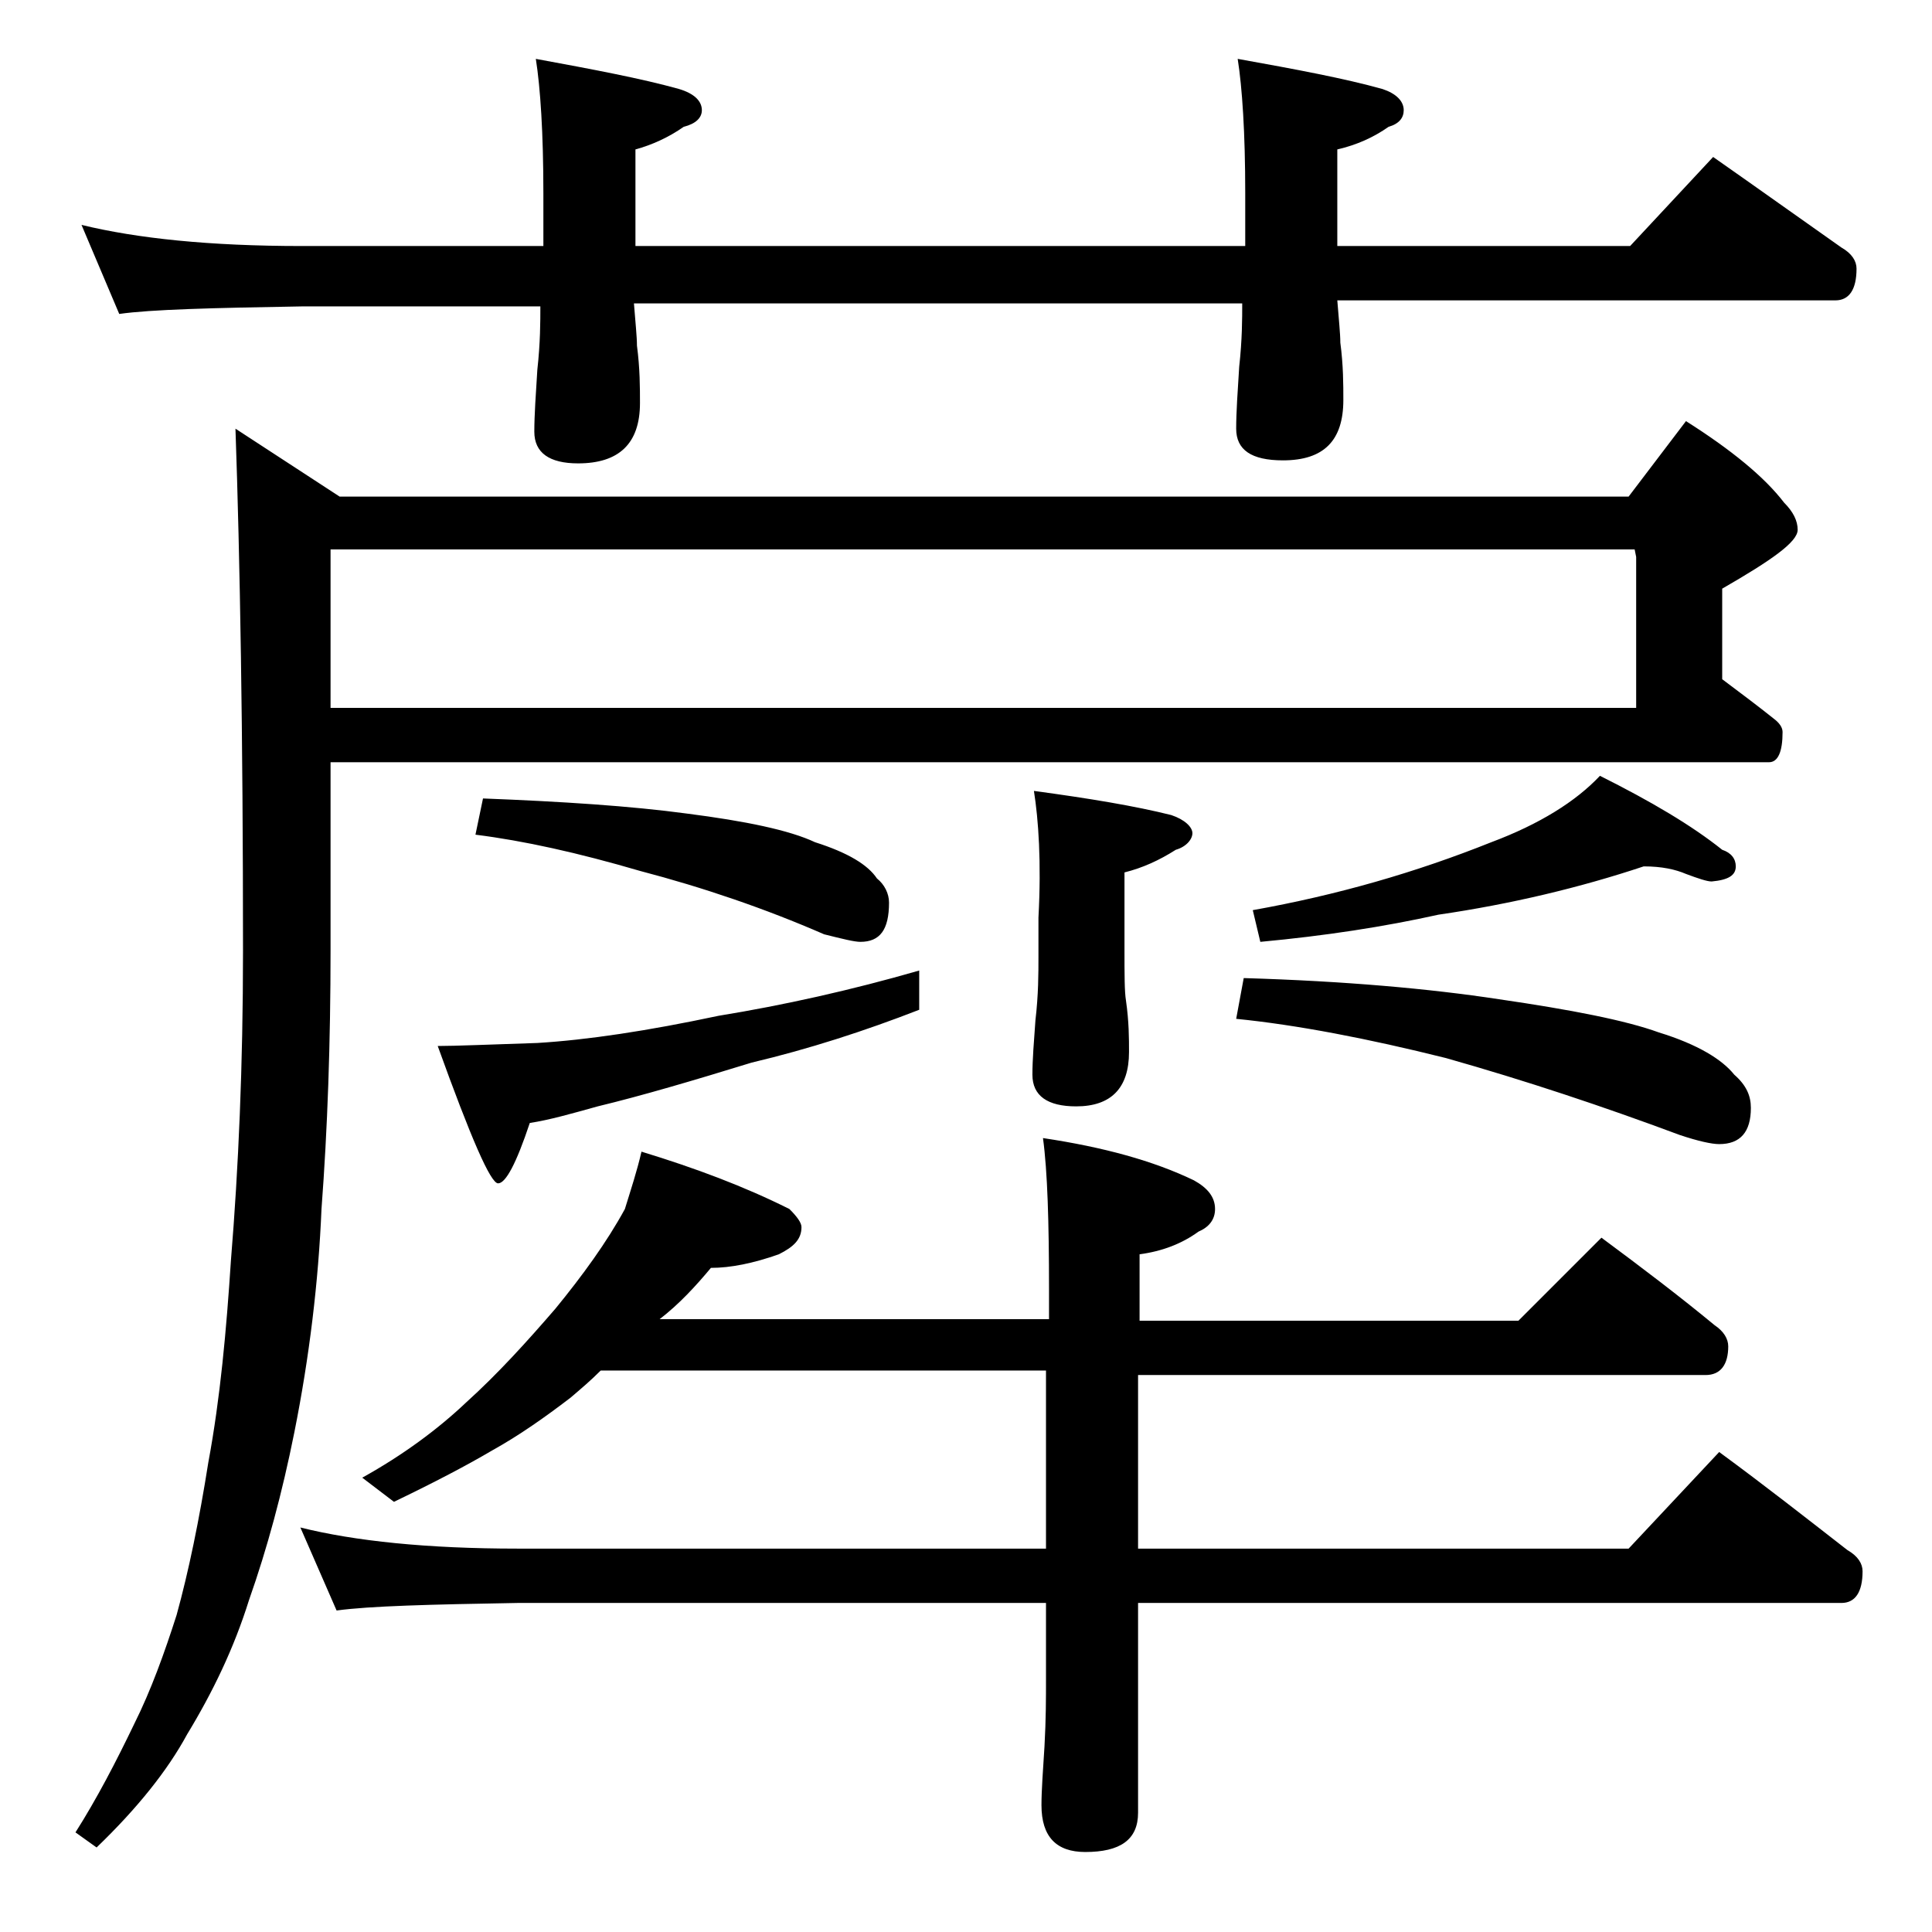 <?xml version="1.0" encoding="utf-8"?>
<!-- Generator: Adobe Illustrator 18.0.0, SVG Export Plug-In . SVG Version: 6.00 Build 0)  -->
<!DOCTYPE svg PUBLIC "-//W3C//DTD SVG 1.1//EN" "http://www.w3.org/Graphics/SVG/1.1/DTD/svg11.dtd">
<svg version="1.1" id="Layer_1" xmlns="http://www.w3.org/2000/svg" xmlns:xlink="http://www.w3.org/1999/xlink" x="0px" y="0px"
	 viewBox="0 0 128 128" enable-background="new 0 0 128 128" xml:space="preserve">
<path d="M21.9,50.3v12.6c0,6.2-0.2,11.9-0.6,17.2c-0.2,4.8-0.8,9.8-1.8,14.8c-0.8,4-1.8,7.7-3,11.1c-1,3.2-2.4,6.1-4.1,8.9
	c-1.3,2.4-3.3,4.9-6,7.5l-1.4-1c1.4-2.2,2.7-4.7,3.9-7.2c1.1-2.2,2-4.7,2.8-7.2c0.8-2.9,1.5-6.3,2.1-10.1c0.8-4.3,1.2-8.8,1.5-13.4
	c0.5-6.1,0.8-12.9,0.8-20.5c0-14.4-0.2-26-0.5-34.6l6.9,4.5h85.4l3.8-5c3,1.9,5.2,3.7,6.5,5.4c0.6,0.6,0.9,1.2,0.9,1.8
	c0,0.8-1.7,2-5,3.9v6c1.2,0.9,2.4,1.8,3.4,2.6c0.4,0.3,0.6,0.6,0.6,0.9c0,1.3-0.3,2-0.9,2H21.9z M5.4,14.9c3.7,0.9,8.5,1.4,14.6,1.4
	h16v-3.5c0-4-0.2-7-0.5-8.9c3.8,0.7,7,1.3,9.5,2c1,0.3,1.5,0.8,1.5,1.4c0,0.5-0.4,0.9-1.2,1.1c-1,0.7-2.1,1.2-3.2,1.5v6.4h40.4v-3.5
	c0-4-0.2-7-0.5-8.9c3.9,0.7,7.1,1.3,9.6,2c0.9,0.3,1.4,0.8,1.4,1.4c0,0.5-0.3,0.9-1,1.1c-1,0.7-2.1,1.2-3.4,1.5v6.4h19.4l5.5-5.9
	c3,2.1,5.8,4.1,8.5,6c0.7,0.4,1,0.9,1,1.4c0,1.4-0.5,2.1-1.4,2.1h-33c0.1,1.3,0.2,2.2,0.2,2.8c0.2,1.5,0.2,2.8,0.2,3.8
	c0,2.7-1.3,4-4,4c-2.1,0-3.1-0.7-3.1-2.1c0-1.1,0.1-2.5,0.2-4.1c0.2-1.8,0.2-3.2,0.2-4.2H42c0.1,1.3,0.2,2.2,0.2,2.8
	c0.2,1.5,0.2,2.8,0.2,3.8c0,2.7-1.4,4-4.1,4c-1.9,0-2.9-0.7-2.9-2.1c0-1.1,0.1-2.5,0.2-4.1c0.2-1.8,0.2-3.2,0.2-4.2H20
	c-5.9,0.1-10,0.2-12.1,0.5L5.4,14.9z M42.5,76.3c3.6,1.1,6.8,2.3,9.8,3.8c0.5,0.5,0.8,0.9,0.8,1.2c0,0.8-0.5,1.3-1.5,1.8
	c-1.7,0.6-3.2,0.9-4.5,0.9c-1,1.2-2.1,2.4-3.4,3.4h25.8v-2c0-4.4-0.1-7.8-0.4-10c4,0.6,7.3,1.5,10,2.8c0.9,0.5,1.4,1.1,1.4,1.9
	c0,0.7-0.4,1.2-1.1,1.5c-1.1,0.8-2.4,1.3-3.9,1.5v4.4h25.1l5.5-5.5c2.7,2,5.2,3.9,7.5,5.8c0.6,0.4,0.9,0.9,0.9,1.4
	c0,1.2-0.5,1.9-1.5,1.9H75.4v11.5h32.5l6-6.4c3,2.2,5.8,4.4,8.5,6.5c0.7,0.4,1,0.9,1,1.4c0,1.4-0.5,2.1-1.4,2.1H75.4v13.9
	c0,1.8-1.2,2.6-3.5,2.6c-1.9,0-2.9-1-2.9-3.1c0-1,0.1-2.3,0.2-3.9c0.1-1.8,0.1-3.2,0.1-4.5v-5h-35c-5.8,0.1-9.8,0.2-12,0.5l-2.4-5.5
	c3.6,0.9,8.4,1.4,14.4,1.4h35V90.8H39.8c-0.7,0.7-1.3,1.2-2,1.8c-1.7,1.3-3.4,2.5-5.2,3.5c-1.7,1-3.8,2.1-6.5,3.4l-2.1-1.6
	c2.7-1.5,5-3.2,6.9-5c2.1-1.9,4-4,5.9-6.2c1.8-2.2,3.4-4.4,4.6-6.6C41.8,78.8,42.2,77.6,42.5,76.3z M21.9,36.4v10.5h86.5v-10
	l-0.1-0.5H21.9z M60.9,64.3v2.6c-3.6,1.4-7.3,2.6-11.1,3.5c-3.9,1.2-7.3,2.2-10.2,2.9c-1.8,0.5-3.2,0.9-4.5,1.1
	c-0.9,2.7-1.6,4-2.1,4s-1.8-3-4-9.1c1.2,0,3.5-0.1,6.6-0.2c3.3-0.2,7.3-0.8,12-1.8C51.9,66.6,56.4,65.6,60.9,64.3z M32,52.9
	c5.2,0.2,9.8,0.5,13.5,1c3.9,0.5,6.8,1.1,8.5,1.9c2.2,0.7,3.5,1.5,4.1,2.4c0.5,0.4,0.8,1,0.8,1.6c0,1.8-0.6,2.6-1.9,2.6
	c-0.4,0-1.2-0.2-2.4-0.5c-3.9-1.7-8-3.1-12.2-4.2c-4.1-1.2-7.7-2-10.9-2.4L32,52.9z M68.5,52.4c3.7,0.5,6.7,1,9.1,1.6
	c0.9,0.3,1.4,0.8,1.4,1.2s-0.4,0.9-1.1,1.1c-1.1,0.7-2.2,1.2-3.4,1.5v5c0,1.8,0,2.9,0.1,3.5c0.2,1.4,0.2,2.5,0.2,3.4
	c0,2.4-1.2,3.6-3.5,3.6c-1.9,0-2.9-0.7-2.9-2.1c0-1,0.1-2.2,0.2-3.6c0.2-1.7,0.2-3.1,0.2-4.2v-2.6C69,57.1,68.8,54.3,68.5,52.4z
	 M82.4,64.8c6.7,0.2,12.3,0.7,16.9,1.4c4.8,0.7,8.4,1.4,10.6,2.2c2.6,0.8,4.2,1.8,5,2.8c0.8,0.7,1.1,1.4,1.1,2.2
	c0,1.6-0.7,2.4-2.1,2.4c-0.5,0-1.4-0.2-2.6-0.6c-5.1-1.9-10.2-3.6-15.5-5.1c-5.2-1.3-9.9-2.2-13.9-2.6L82.4,64.8z M108.9,57.4
	c-4.2,1.4-8.8,2.5-13.6,3.2c-3.6,0.8-7.5,1.4-11.8,1.8L83,60.3c5.6-1,10.8-2.5,15.8-4.5c3.2-1.2,5.6-2.7,7.2-4.4
	c3.4,1.7,6.1,3.3,8.1,4.9c0.6,0.2,0.9,0.6,0.9,1.1c0,0.6-0.5,0.9-1.6,1c-0.3,0-0.9-0.2-1.7-0.5C111,57.6,110.1,57.4,108.9,57.4z"/>
</svg>
